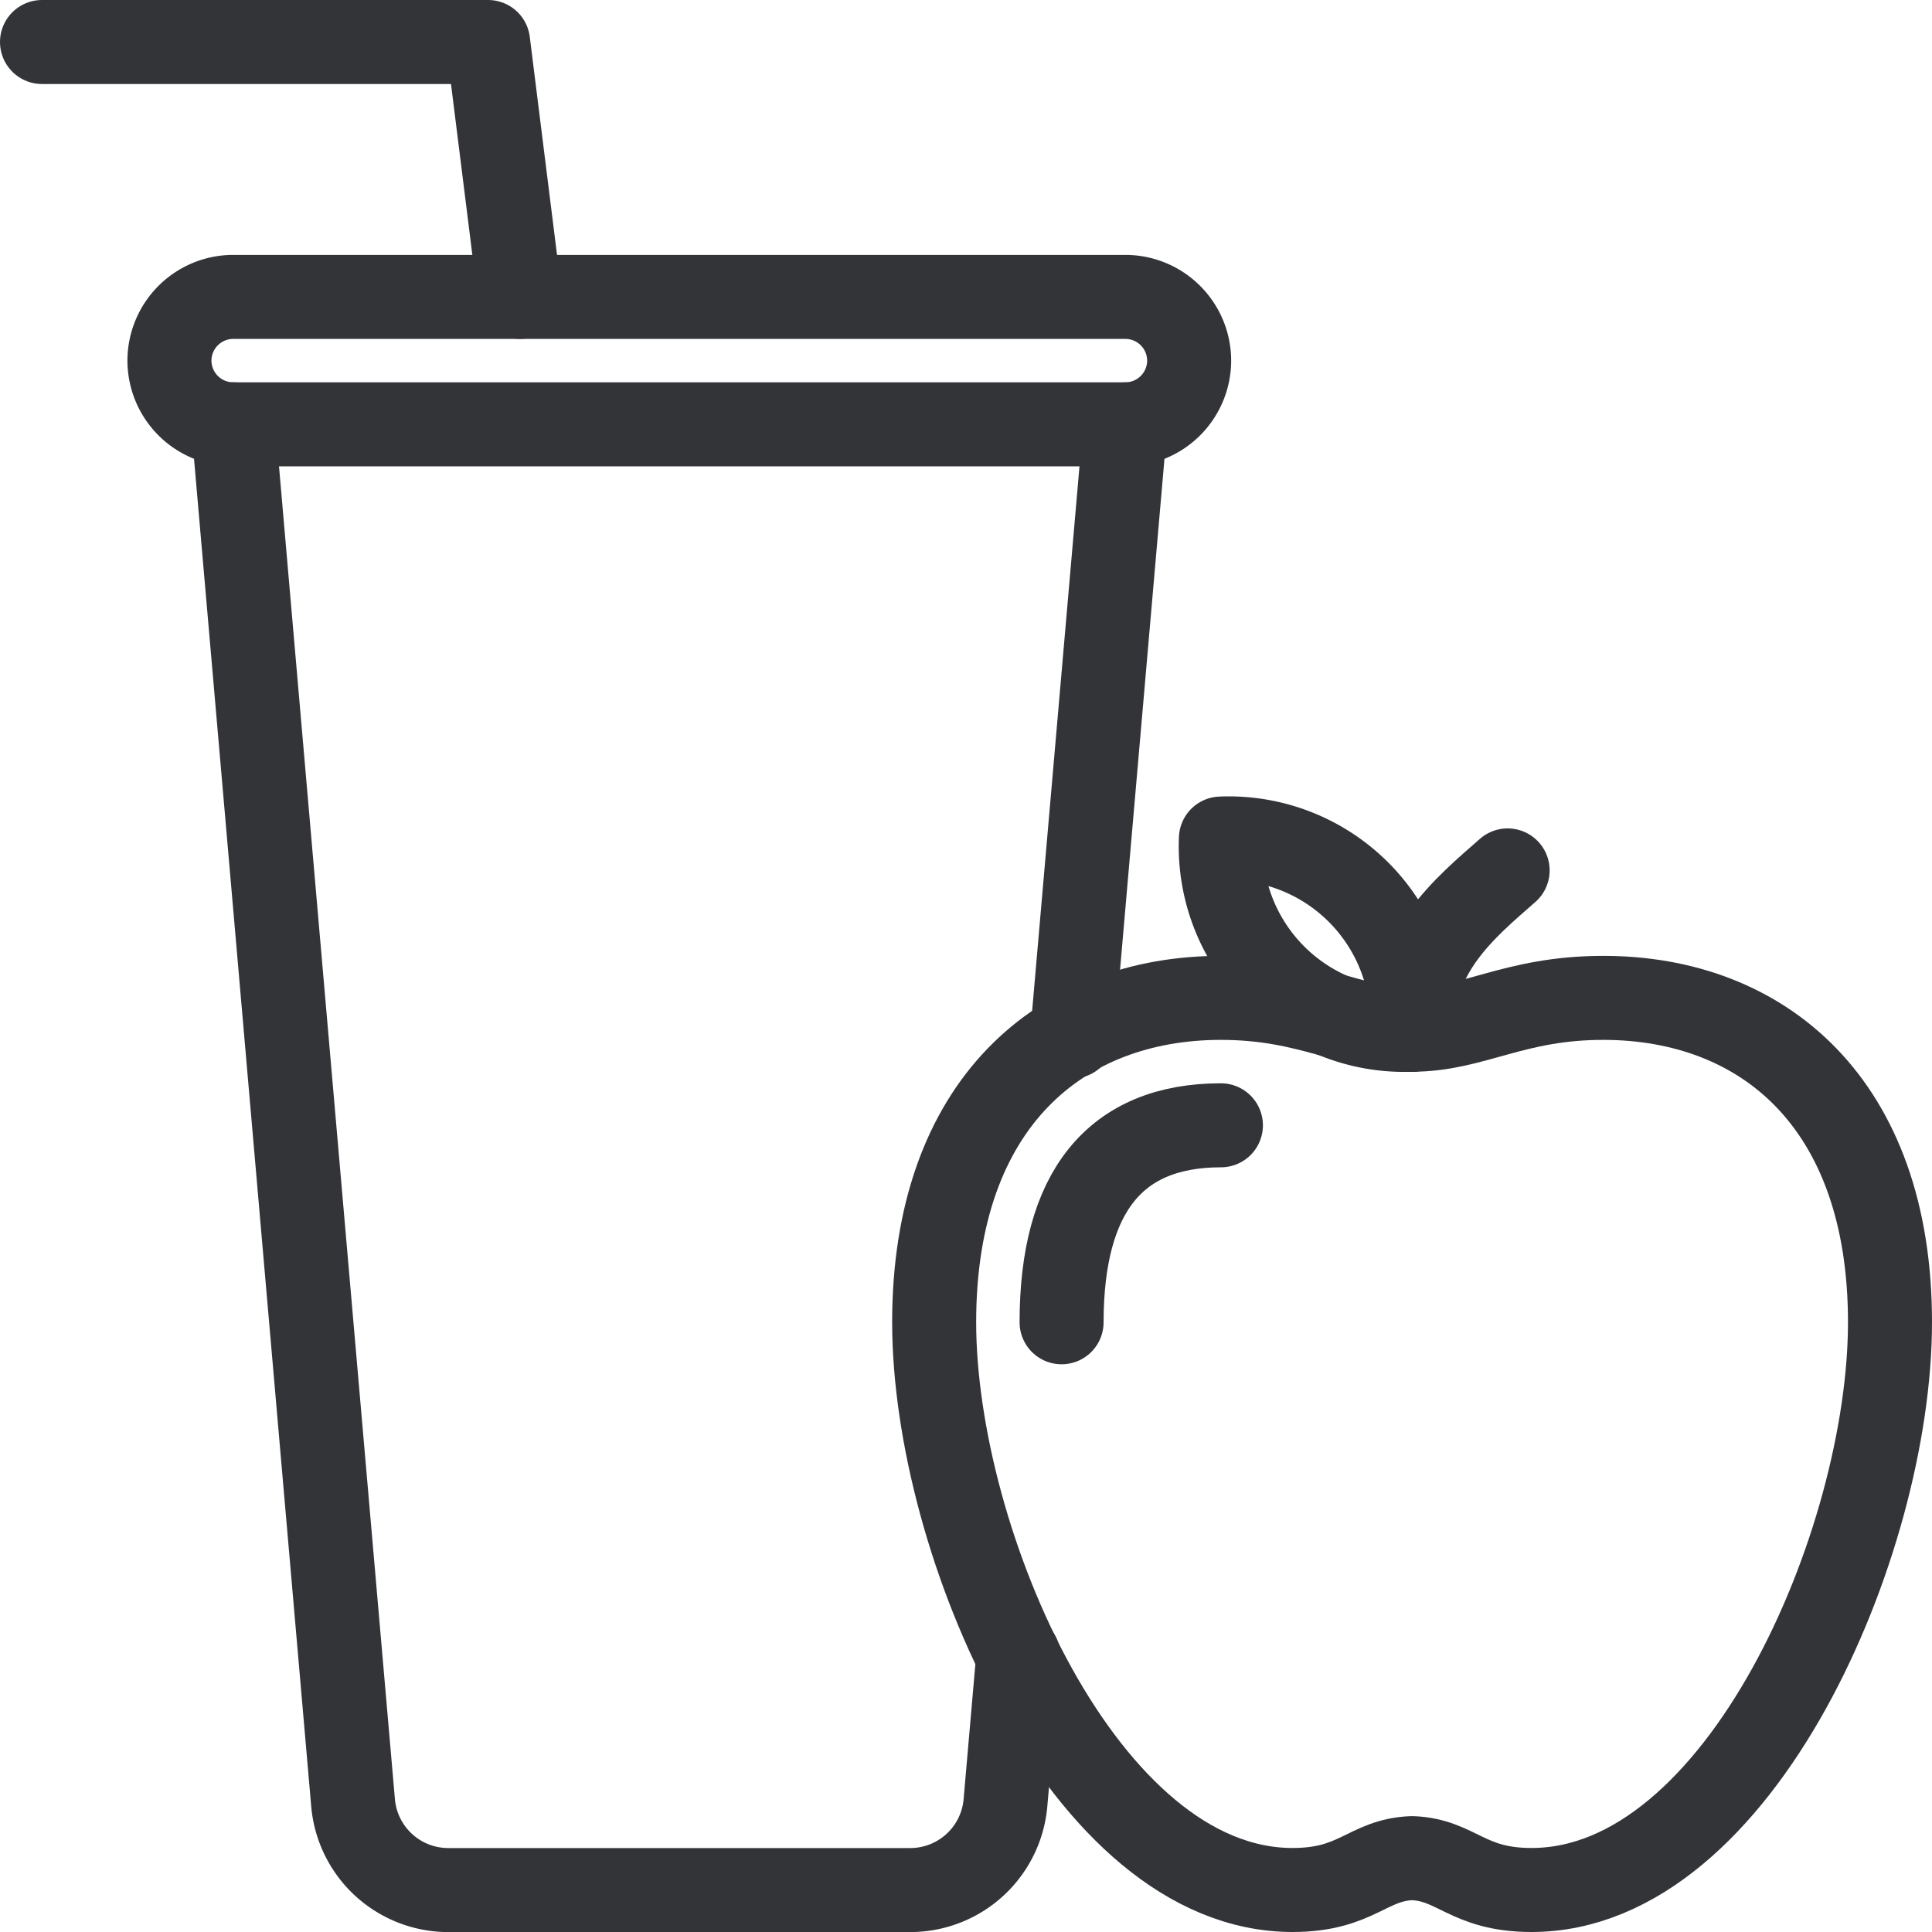 <svg xmlns="http://www.w3.org/2000/svg" viewBox="0 0 57.491 57.491">
  <defs>
    <style>
      .cls-1 {
        fill: none;
        stroke: #323438;
        stroke-linecap: round;
        stroke-linejoin: round;
        stroke-miterlimit: 10;
        stroke-width: 2.5px;
      }
    </style>
  </defs>
  <g id="juice-liquid-health-fresh" transform="translate(1.25 1.25)">
    <path id="Pfad_103" data-name="Pfad 103" class="cls-1" d="M14.722,8.085,13.774.5H.5" transform="translate(-0.5 -0.5)"/>
    <path id="Pfad_104" data-name="Pfad 104" class="cls-1" d="M24.844,13.5C23.556,14.63,22,15.907,22,18.241" transform="translate(18.769 11.151)"/>
    <path id="Pfad_105" data-name="Pfad 105" class="cls-1" d="M24.689,18.689A5.462,5.462,0,0,1,19,13,5.462,5.462,0,0,1,24.689,18.689Z" transform="translate(16.081 10.703)"/>
    <path id="Pfad_106" data-name="Pfad 106" class="cls-1" d="M16.5,23.361c0-3.889,1.6-5.861,4.741-5.861" transform="translate(13.84 14.736)"/>
    <path id="Pfad_107" data-name="Pfad 107" class="cls-1" d="M30.944,8.292H4.4A1.9,1.9,0,0,1,2.5,6.4h0A1.9,1.9,0,0,1,4.4,4.5H30.944a1.9,1.9,0,0,1,1.9,1.9h0A1.9,1.9,0,0,1,30.944,8.292Z" transform="translate(1.292 3.085)"/>
    <path id="Pfad_108" data-name="Pfad 108" class="cls-1" d="M3.5,6.5,7.067,47.516a2.844,2.844,0,0,0,2.834,2.6H23.647a2.844,2.844,0,0,0,2.834-2.6l.381-4.376" transform="translate(2.189 4.877)"/>
    <line id="Linie_34" data-name="Linie 34" class="cls-1" y1="18.217" x2="1.584" transform="translate(30.652 11.377)"/>
    <path id="Pfad_109" data-name="Pfad 109" class="cls-1" d="M28.722,16.448c1.824,0,3.027-.948,5.689-.948,4.732,0,8.533,3.114,8.533,9.654S38.489,42.047,32.277,42.047c-1.923,0-2.224-.9-3.555-.948h0c-1.331.049-1.633.948-3.555.948-6.211,0-10.666-10.355-10.666-16.894S18.3,15.5,23.033,15.5c2.662,0,3.865.948,5.689.948Z" transform="translate(12.047 12.944)"/>
  </g>
</svg>
